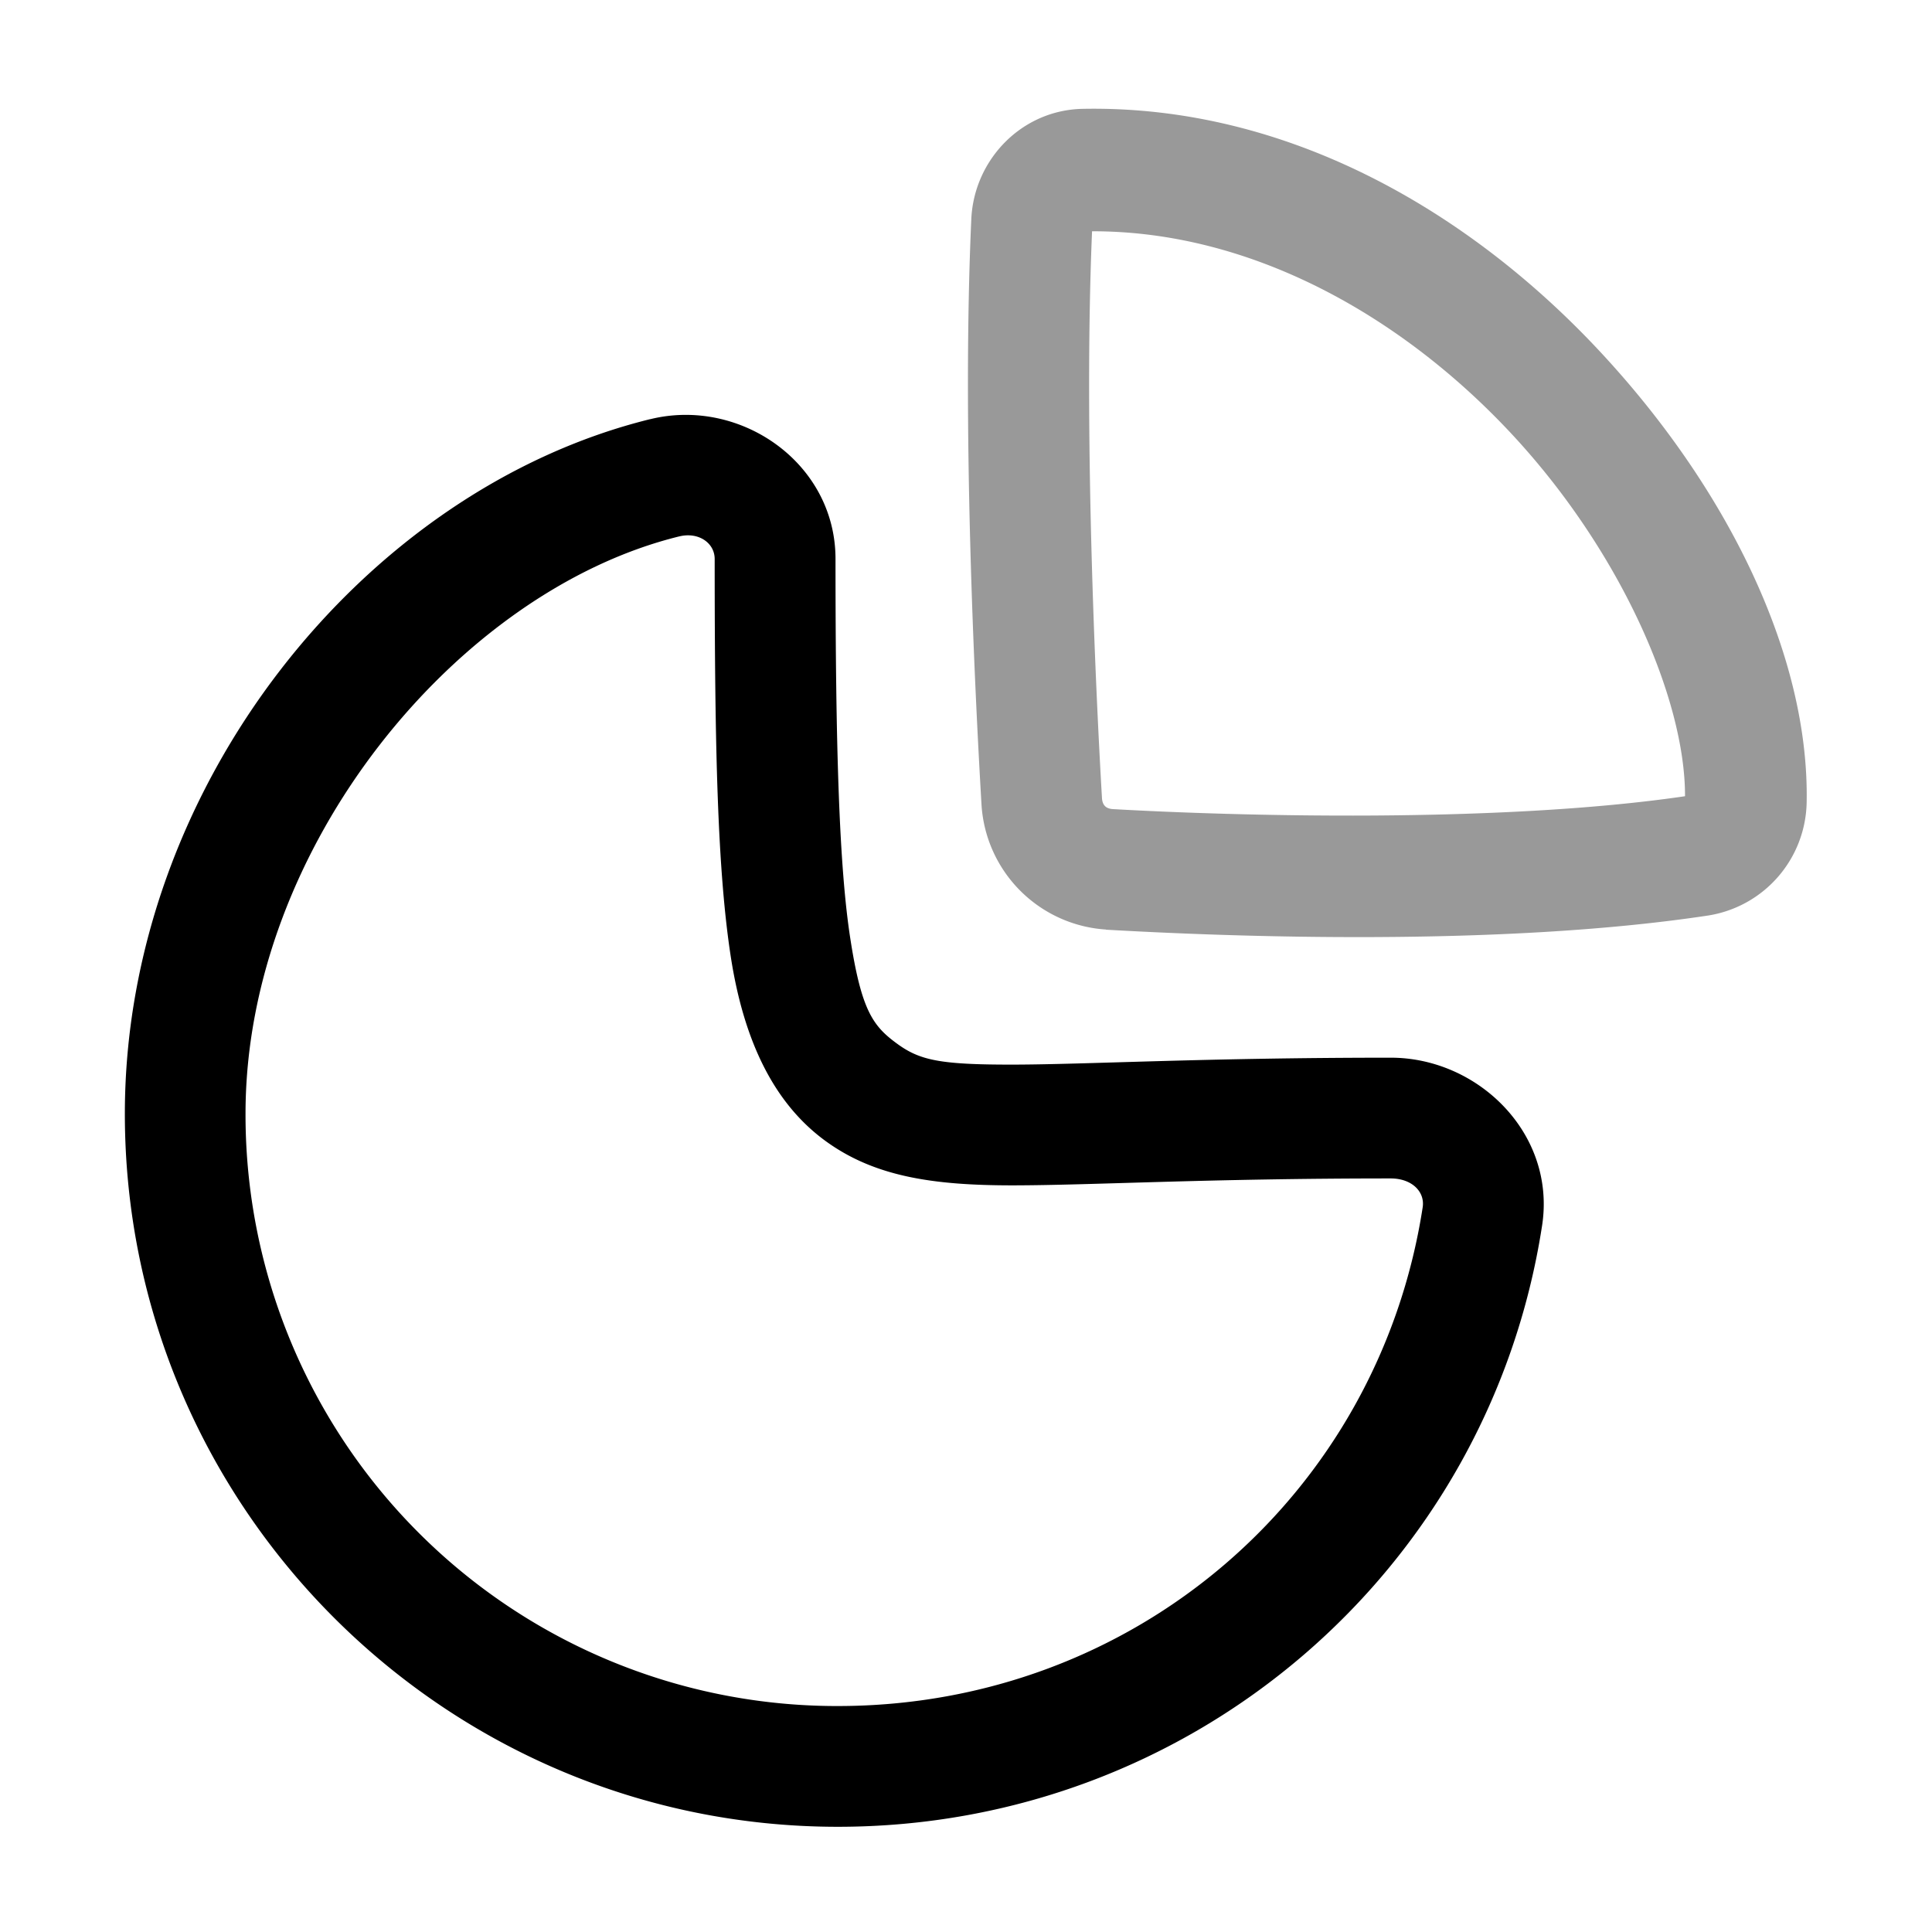 <svg xmlns="http://www.w3.org/2000/svg" viewBox="0 0 24 24">
    <g fill-rule="evenodd" stroke-linejoin="round" clip-rule="evenodd">
        <path d="M8.076 5.207c-3.552.876-6.525 4.561-6.525 8.629 0 4.882 3.974 8.857 8.857 8.857 4.407 0 8.088-3.189 8.748-7.466.177-1.14-.791-2.088-1.879-2.088-2.337 0-3.786.085-4.699.086s-1.158-.055-1.445-.268c-.29-.214-.433-.41-.57-1.297-.138-.886-.184-2.36-.184-4.717 0-1.195-1.186-2.01-2.3-1.736zm.36 1.457c.24-.06.442.08.442.28 0 2.372.035 3.873.201 4.947.167 1.074.552 1.82 1.16 2.271.61.452 1.34.563 2.34.563 1-.001 2.396-.086 4.697-.086.263 0 .427.165.397.359-.55 3.562-3.578 6.195-7.266 6.195a7.346 7.346 0 0 1-7.357-7.357c0-3.309 2.628-6.493 5.385-7.172"/>
        <path d="M13.453 1.352c-.763.013-1.354.634-1.387 1.369-.117 2.558.04 5.801.127 7.281a1.656 1.656 0 0 0 1.545 1.545l.002.002c1.533.088 4.894.215 7.479-.176a1.45 1.45 0 0 0 1.224-1.408c.033-1.833-.99-3.915-2.591-5.623S16 1.304 13.453 1.352m.113 1.521c1.968-.004 3.826 1.04 5.192 2.496 1.372 1.463 2.177 3.315 2.174 4.522-2.336.342-5.635.244-7.106.16-.087-.005-.131-.048-.137-.137v-.002c-.084-1.438-.227-4.612-.123-7.039" opacity=".4"/>
    </g>
</svg>
